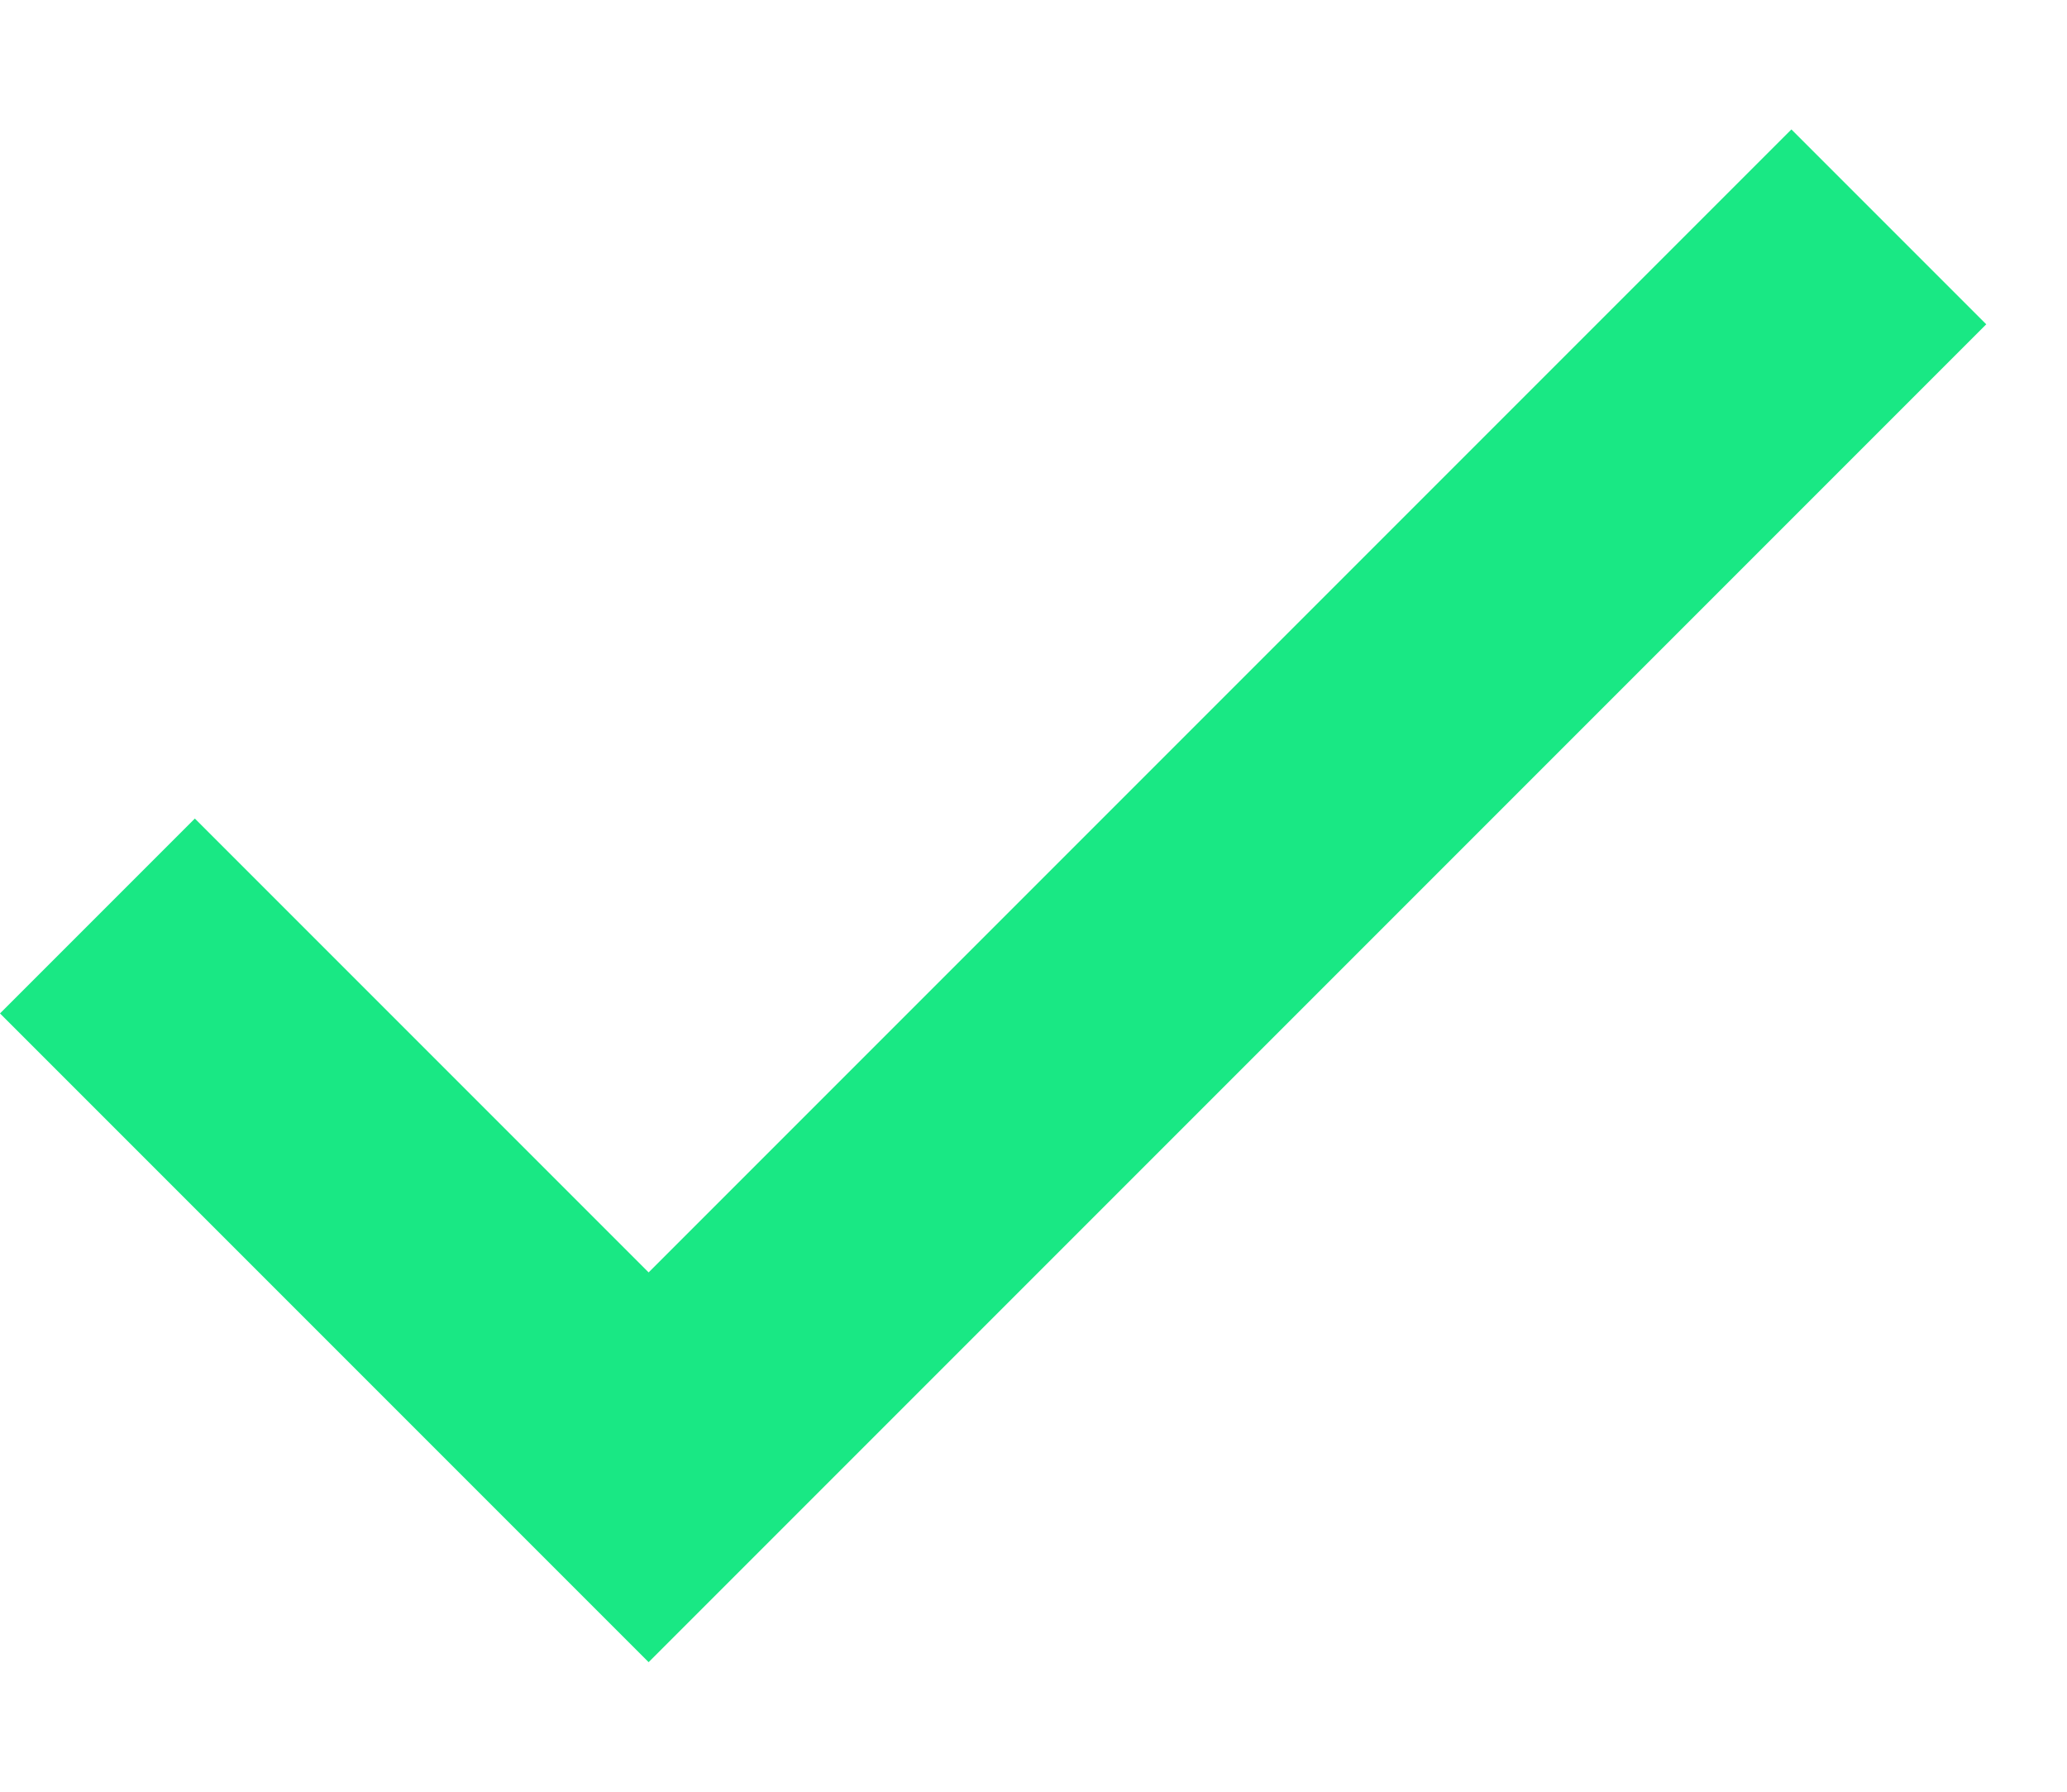 <svg width="15" height="13" viewBox="0 0 15 13" fill="none" xmlns="http://www.w3.org/2000/svg">
<path d="M4.707 9.232L1.414 5.939L0 7.353L4.707 12.06L14.414 2.353L13 0.939L4.707 9.232Z" fill="#19E884"/>
</svg>
